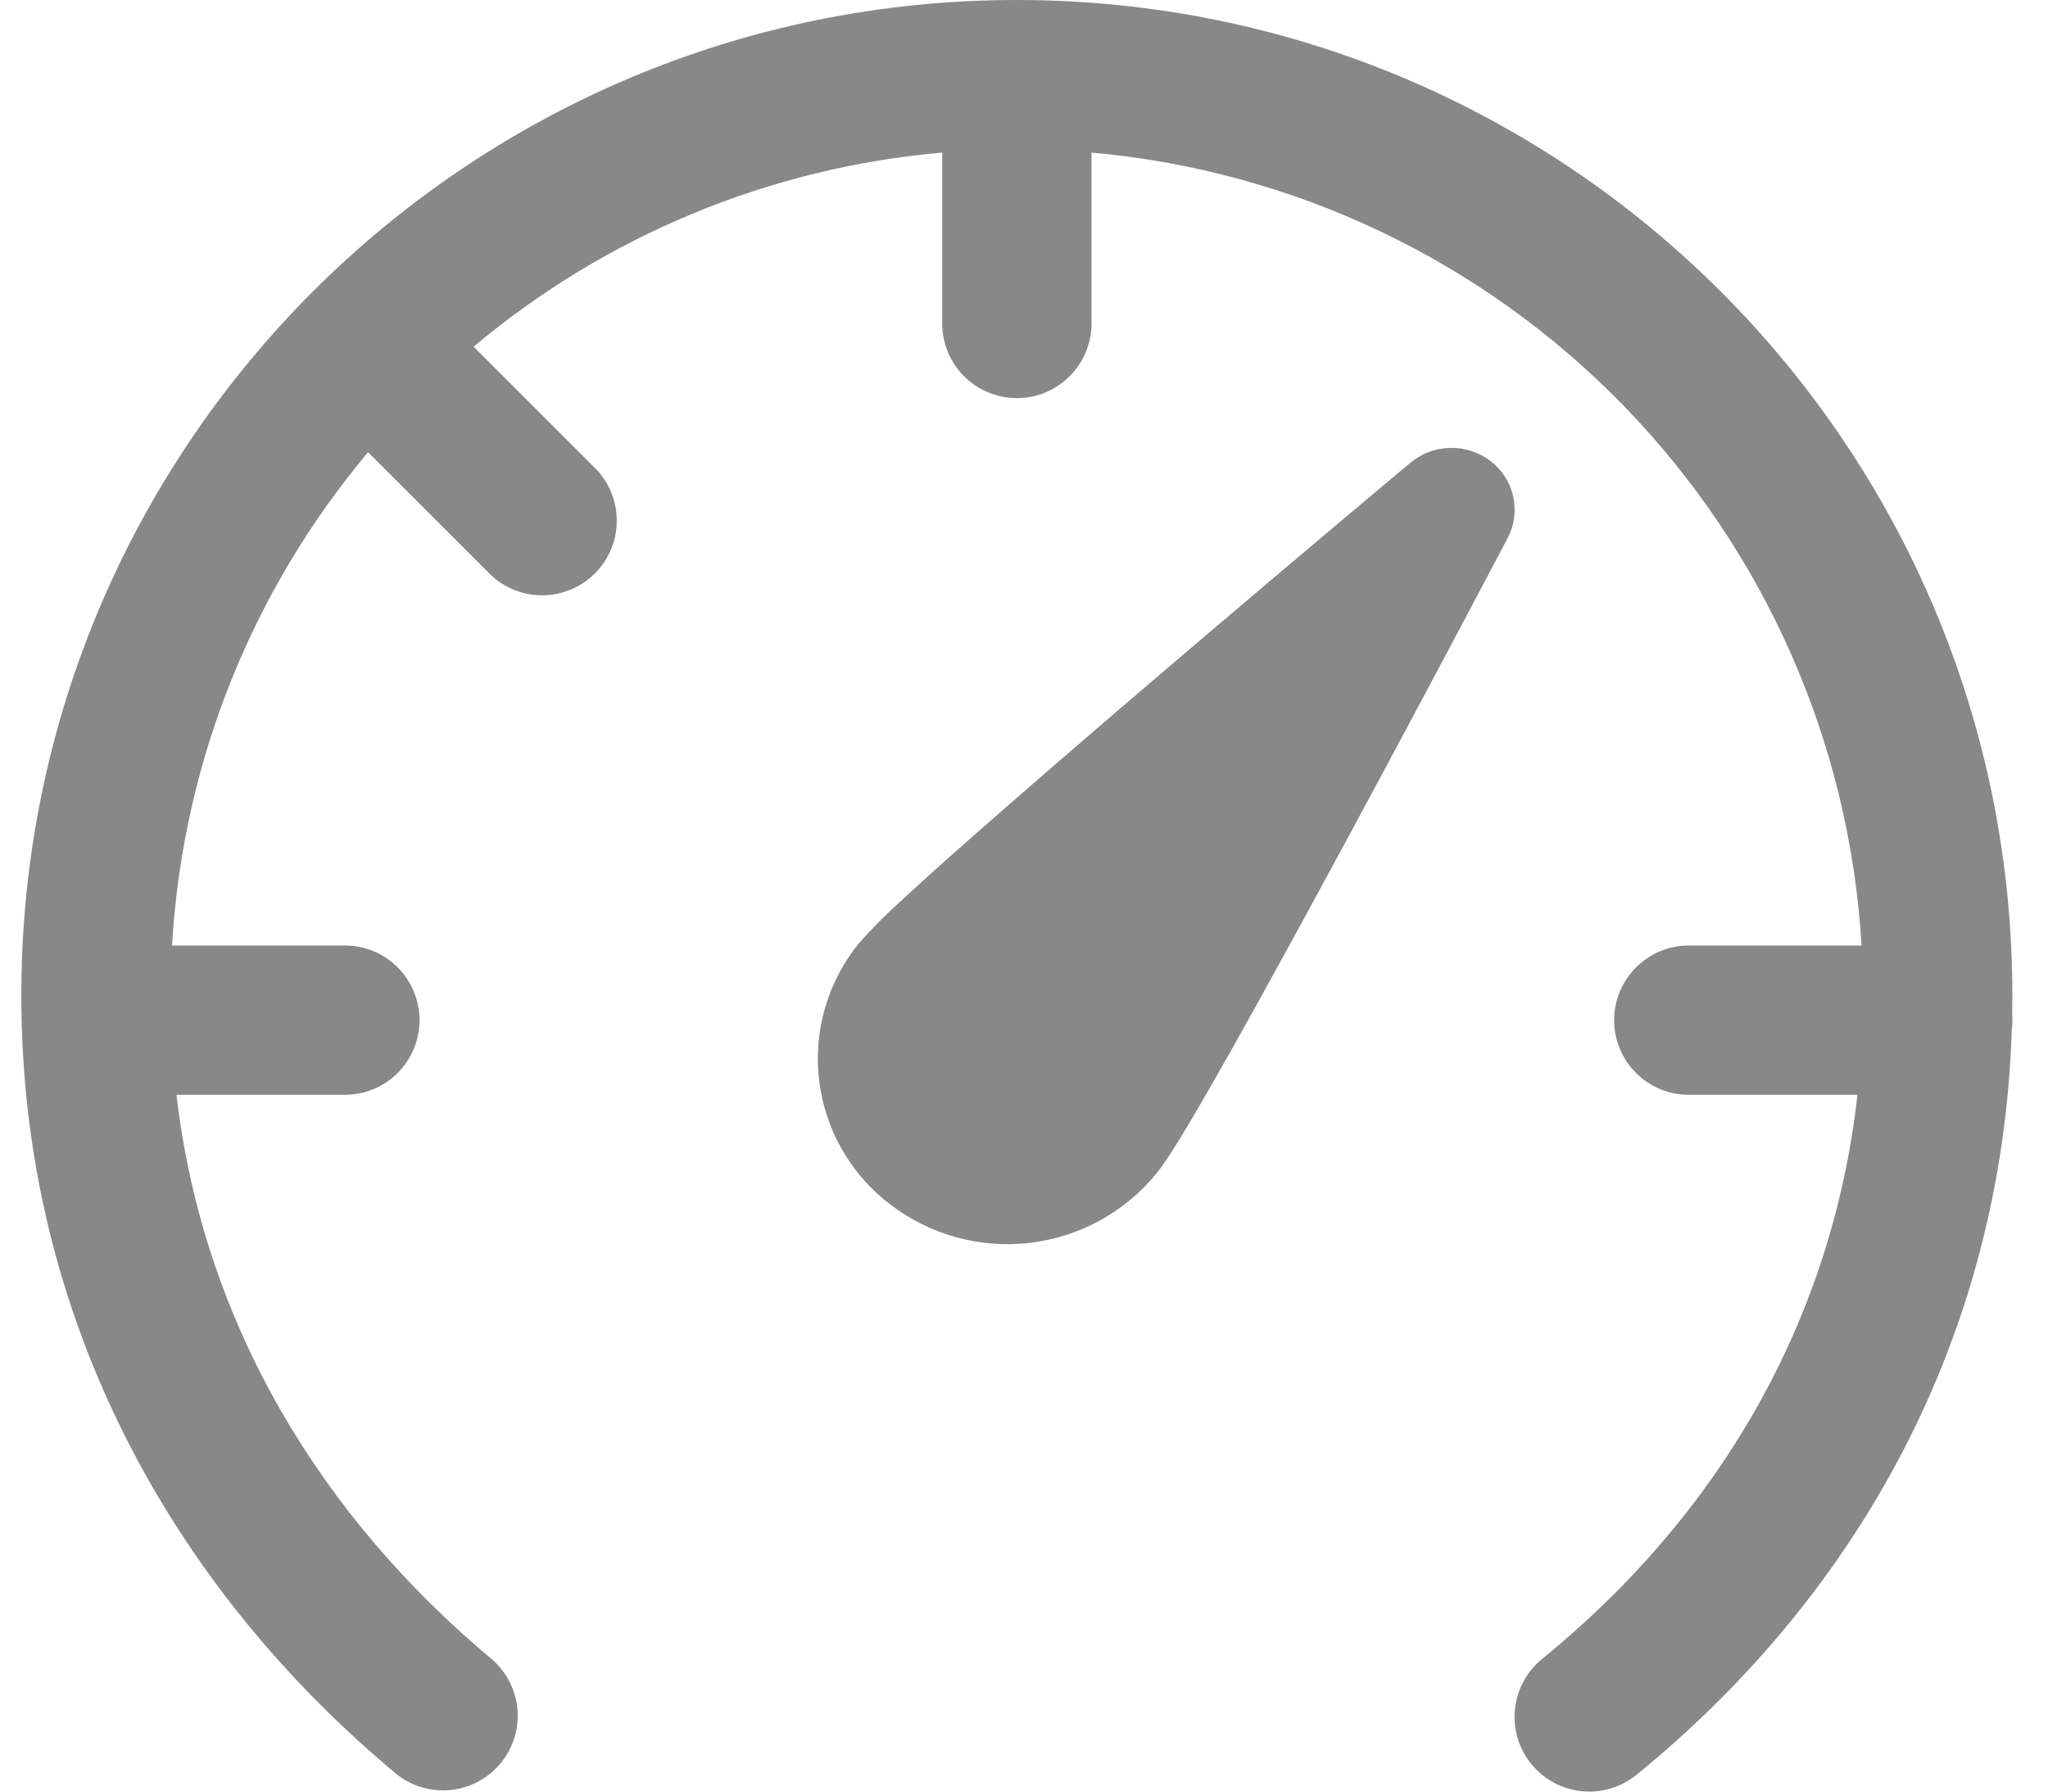 <svg width="32" height="28" viewBox="0 0 32 28" fill="none" xmlns="http://www.w3.org/2000/svg">
<path d="M7.4 5.418C9.471 3.679 12.027 2.619 14.722 2.385V5.055C14.722 5.365 14.845 5.662 15.063 5.88C15.282 6.099 15.579 6.222 15.888 6.222C16.198 6.222 16.494 6.099 16.713 5.88C16.932 5.662 17.055 5.365 17.055 5.055V2.385C20.213 2.665 23.165 4.071 25.373 6.345C27.582 8.62 28.9 11.612 29.087 14.777H26.388C26.078 14.777 25.782 14.9 25.563 15.119C25.344 15.338 25.221 15.634 25.221 15.944C25.221 16.253 25.344 16.55 25.563 16.769C25.782 16.988 26.078 17.11 26.388 17.11H29.023C28.619 20.707 26.809 23.718 24.095 25.927C23.855 26.123 23.702 26.406 23.671 26.714C23.639 27.022 23.732 27.33 23.927 27.57C24.123 27.81 24.406 27.962 24.714 27.994C25.022 28.025 25.33 27.933 25.57 27.738C29.032 24.918 31.278 20.903 31.434 16.095C31.444 16.014 31.446 15.933 31.44 15.852L31.443 15.555C31.443 6.964 24.479 0 15.888 0C7.297 0 0.333 6.964 0.333 15.555C0.333 20.613 2.702 24.817 6.197 27.728C6.436 27.918 6.739 28.006 7.042 27.975C7.345 27.944 7.624 27.795 7.819 27.561C8.014 27.327 8.11 27.026 8.086 26.723C8.062 26.419 7.92 26.137 7.691 25.936C5.031 23.718 3.175 20.699 2.757 17.11H5.389C5.698 17.11 5.995 16.988 6.214 16.769C6.432 16.55 6.555 16.253 6.555 15.944C6.555 15.634 6.432 15.338 6.214 15.119C5.995 14.9 5.698 14.777 5.389 14.777H2.688C2.859 11.85 3.981 9.177 5.751 7.067L7.675 8.991C7.896 9.197 8.189 9.309 8.491 9.304C8.793 9.298 9.082 9.176 9.295 8.962C9.509 8.748 9.632 8.46 9.637 8.158C9.642 7.856 9.53 7.563 9.324 7.342L7.4 5.418ZM23.293 7.208C23.112 7.069 22.889 6.995 22.661 7C22.433 7.004 22.213 7.086 22.037 7.232L21.698 7.516C20.475 8.543 19.256 9.575 18.041 10.612C17.021 11.483 15.977 12.385 15.143 13.121C14.782 13.438 14.425 13.759 14.072 14.085C13.841 14.292 13.623 14.512 13.418 14.745C13.177 15.042 12.998 15.384 12.891 15.752C12.785 16.119 12.753 16.504 12.799 16.884C12.844 17.264 12.965 17.631 13.155 17.963C13.345 18.296 13.599 18.587 13.903 18.819C14.523 19.296 15.305 19.514 16.082 19.425C16.86 19.336 17.572 18.948 18.067 18.343C18.204 18.174 18.386 17.882 18.573 17.569C18.772 17.235 19.016 16.807 19.287 16.328C19.827 15.364 20.482 14.163 21.115 12.992C21.867 11.596 22.613 10.198 23.353 8.796L23.557 8.409C23.662 8.21 23.692 7.98 23.644 7.76C23.596 7.541 23.471 7.345 23.293 7.208Z" fill="#888888"/>
</svg>
